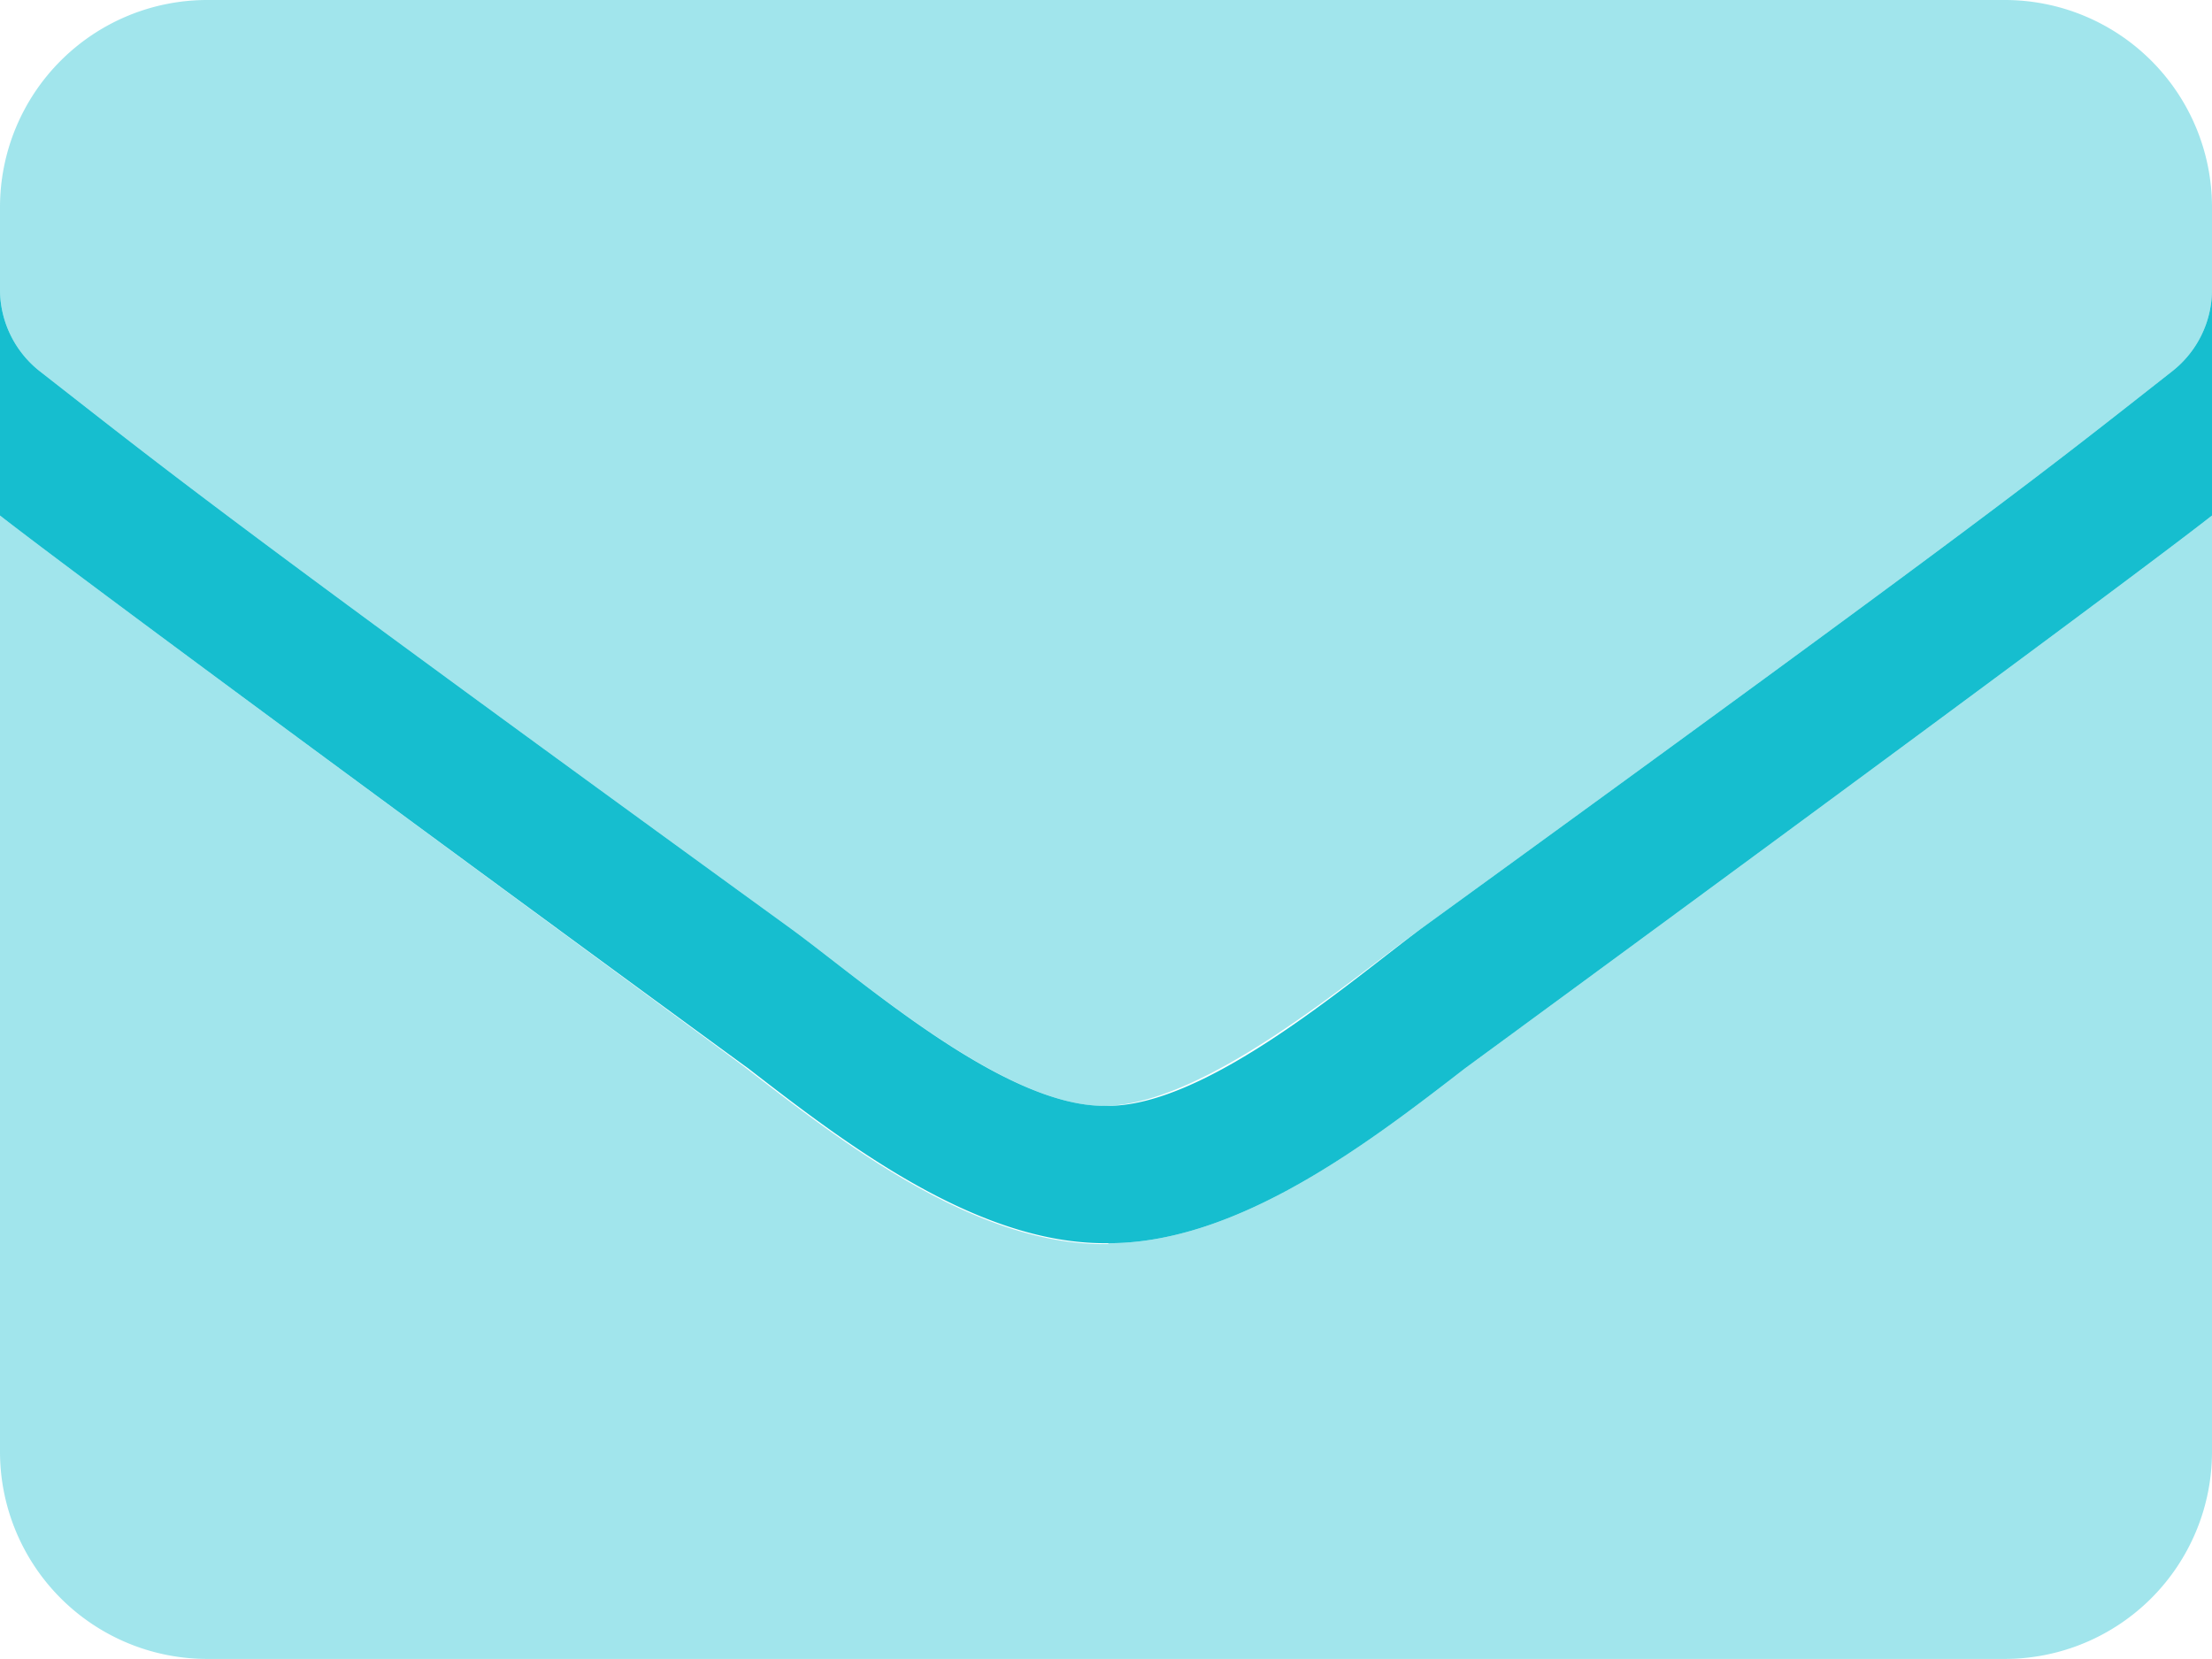 <svg xmlns="http://www.w3.org/2000/svg" viewBox="0 0 72.47 54.35"><defs><style>.cls-1,.cls-2{fill:#16becf;}.cls-1{opacity:0.4;isolation:isolate;}</style></defs><title>Mail Icon</title><g id="Layer_2" data-name="Layer 2"><g id="Layer_1-2" data-name="Layer 1"><path class="cls-1" d="M36.3,40.76h-.13c-4.26,0-8.55-3.31-11.68-5.73C24,34.64,3.51,19.63,0,16.89V47.56a6.79,6.79,0,0,0,6.79,6.79H65.68a6.79,6.79,0,0,0,6.79-6.79V16.89C69,19.61,48.49,34.64,48,35c-3.13,2.42-7.42,5.73-11.68,5.73ZM65.68,0H6.79A6.79,6.79,0,0,0,0,6.79V9.48a3.41,3.41,0,0,0,1.3,2.68c4.33,3.38,5.76,4.58,24.55,18.22,2.37,1.72,7.1,5.91,10.38,5.85s8-4.13,10.39-5.85C65.41,16.74,66.84,15.56,71.17,12.16a3.4,3.4,0,0,0,1.3-2.68V6.79A6.79,6.79,0,0,0,65.68,0Z"/><path class="cls-2" d="M72.47,9.48v7.41C69,19.61,48.49,34.64,48,35c-3.13,2.42-7.42,5.73-11.68,5.73h-.13c-4.26,0-8.55-3.31-11.68-5.73C24,34.64,3.51,19.63,0,16.89V9.48a3.41,3.41,0,0,0,1.3,2.68c4.33,3.38,5.76,4.58,24.55,18.22,2.36,1.71,7,5.85,10.32,5.85h.13c3.28,0,8-4.14,10.32-5.85C65.41,16.74,66.84,15.56,71.17,12.16A3.4,3.4,0,0,0,72.47,9.48Z"/></g></g></svg>